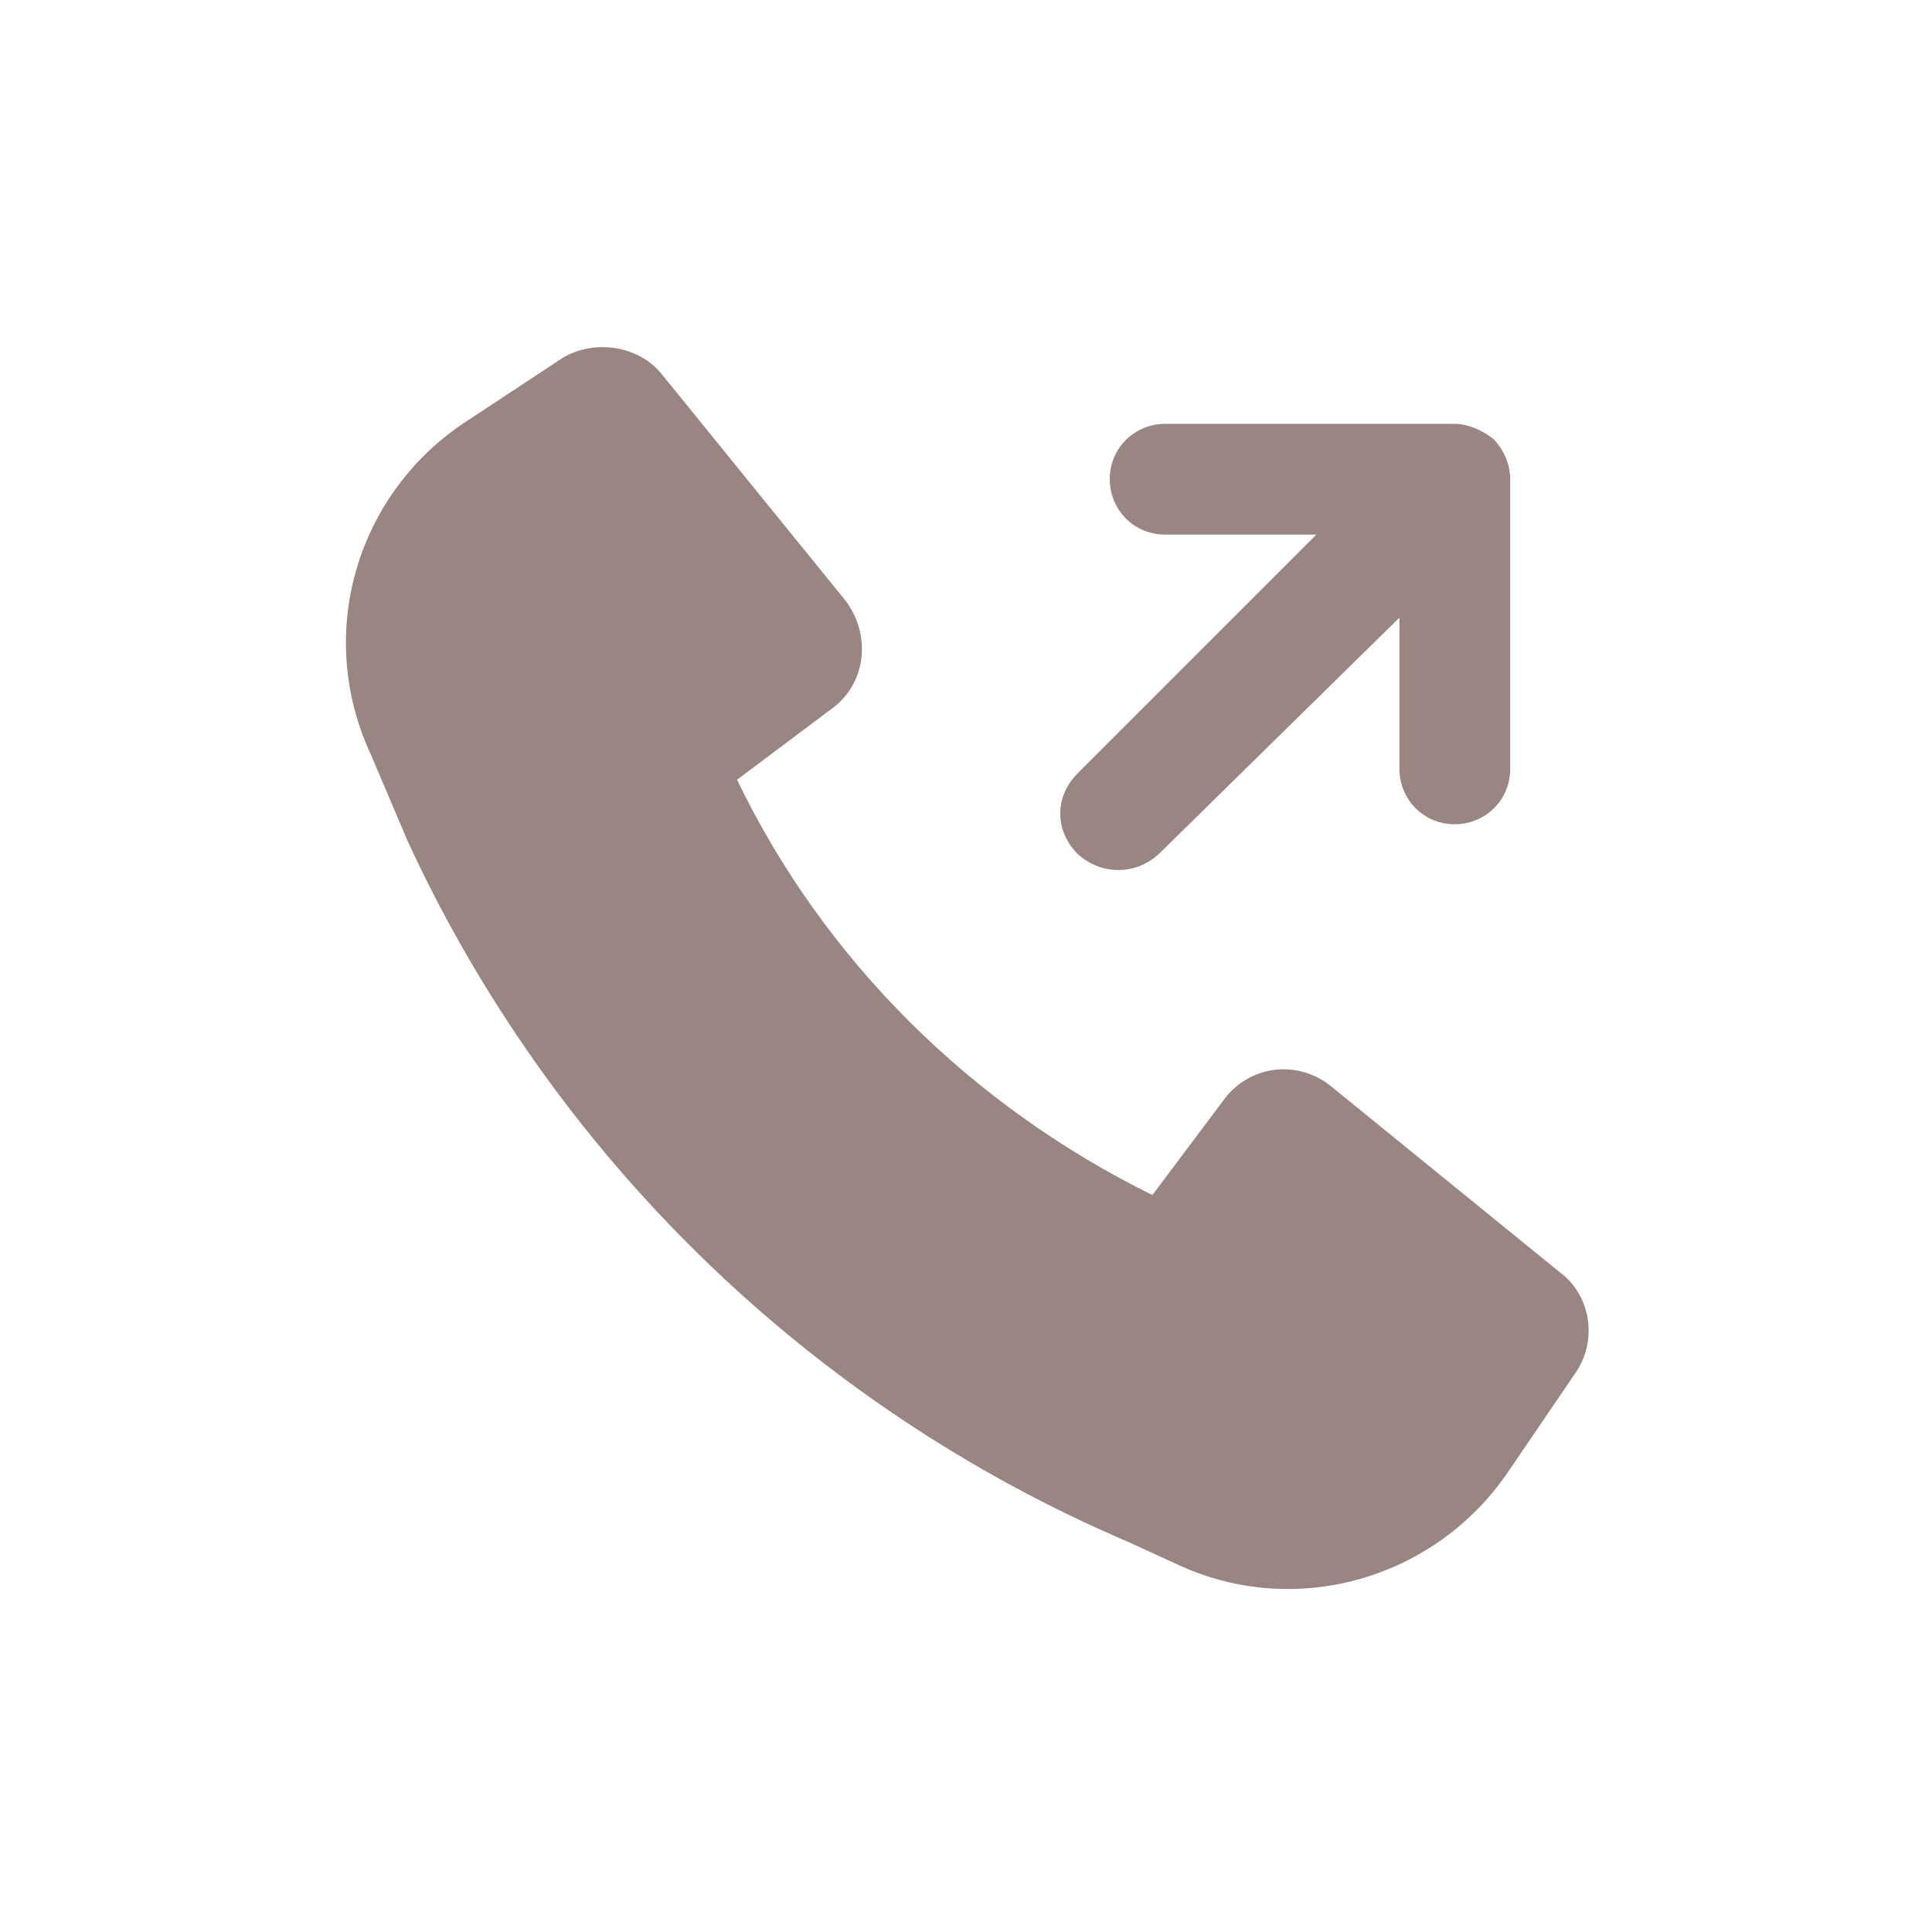 <?xml version="1.0" encoding="UTF-8"?> <svg xmlns="http://www.w3.org/2000/svg" version="1.1" viewBox="0 0 181.42 181.42"><defs><style> .cls-1 { fill: #998682; fill-rule: evenodd; } </style></defs><g><g id="Layer_1"><path class="cls-1" d="M140.21,41.2c1,1,1.6,2.4,1.6,3.8v27.2c0,3-2.4,5.2-5.2,5.2-3,0-5.2-2.4-5.2-5.2v-14.2l-22.6,22.2c-2.2,2-5.4,2-7.6,0-2.2-2.2-2.2-5.4,0-7.6l22.4-22.4h-14.2c-3,0-5.2-2.4-5.2-5.2,0-3,2.4-5.2,5.2-5.2h27.2c1.2,0,2.6.6,3.6,1.4ZM38.2,78.81c13.6,29.6,37.8,53.21,67.81,66.01l4.8,2.2c11,5,24,1.2,30.8-8.8l6.4-9.4c2-3,1.4-7.2-1.6-9.4l-21.4-17.4c-3.2-2.6-7.8-2-10.2,1.4l-6.6,8.8c-17-8.4-30.8-22-39-39l8.8-6.6c3.4-2.4,3.8-7,1.4-10.2l-17.2-21.2c-2.2-2.8-6.4-3.4-9.4-1.6l-9.4,6.2c-10,6.8-13.8,19.8-8.6,31l3.4,8h0Z"></path></g></g></svg> 